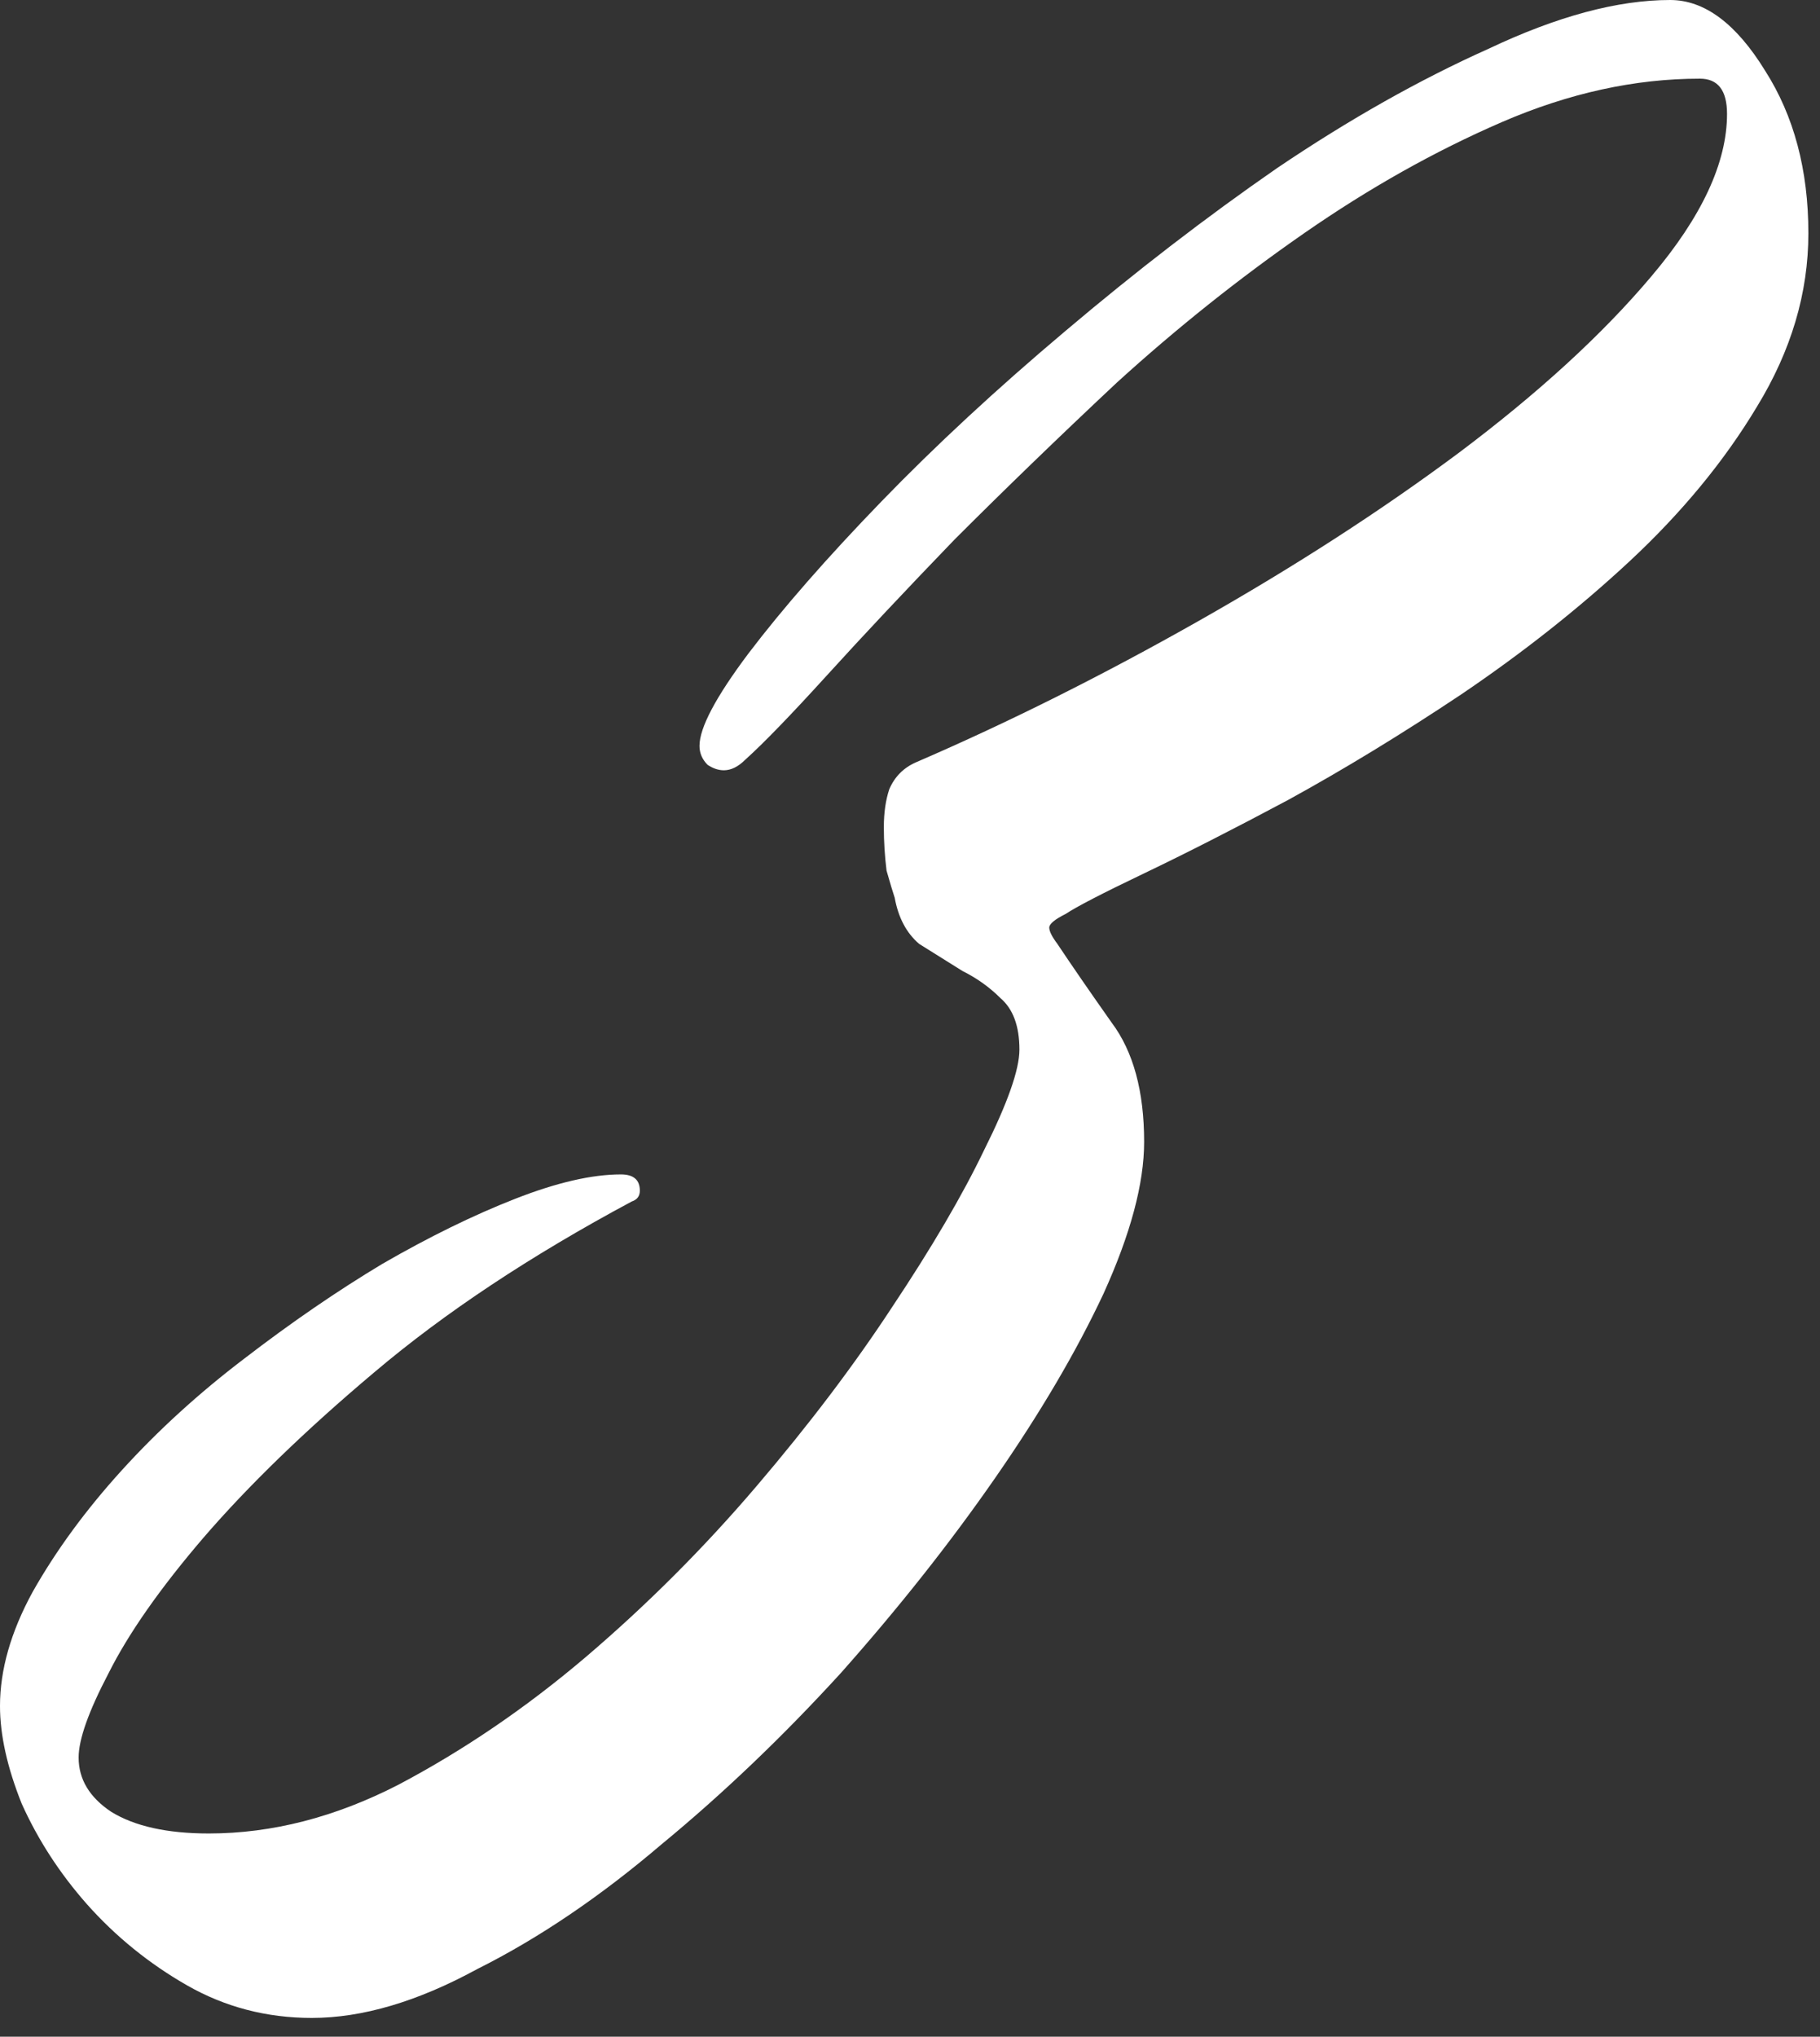 <?xml version="1.0" encoding="UTF-8"?> <svg xmlns="http://www.w3.org/2000/svg" width="59" height="66" viewBox="0 0 59 66" fill="none"><rect x="0" y="0" width="59" height="66" fill="#333333" stroke="none"/><path d="M0 55.283C0 54.111 0.352 52.881 1.055 51.592C1.816 50.244 2.783 48.926 3.955 47.637C5.127 46.348 6.445 45.147 7.91 44.033C9.434 42.861 10.928 41.836 12.393 40.957C13.916 40.078 15.352 39.375 16.699 38.848C18.047 38.32 19.189 38.057 20.127 38.057C20.537 38.057 20.742 38.232 20.742 38.584C20.742 38.76 20.654 38.877 20.479 38.935C17.197 40.693 14.414 42.539 12.129 44.473C9.902 46.348 8.057 48.135 6.592 49.834C5.186 51.475 4.16 52.94 3.516 54.228C2.871 55.459 2.549 56.367 2.549 56.953C2.549 57.656 2.9 58.242 3.604 58.711C4.365 59.18 5.42 59.414 6.768 59.414C8.818 59.414 10.869 58.887 12.92 57.832C15.029 56.719 17.051 55.342 18.984 53.701C20.977 52.002 22.822 50.156 24.521 48.164C26.221 46.172 27.686 44.238 28.916 42.363C30.205 40.43 31.201 38.73 31.904 37.266C32.666 35.742 33.047 34.658 33.047 34.014C33.047 33.252 32.842 32.695 32.432 32.344C32.08 31.992 31.67 31.699 31.201 31.465C30.732 31.172 30.264 30.879 29.795 30.586C29.385 30.234 29.121 29.736 29.004 29.092C28.945 28.916 28.857 28.623 28.74 28.213C28.682 27.744 28.652 27.275 28.652 26.807C28.652 26.338 28.711 25.928 28.828 25.576C29.004 25.166 29.297 24.873 29.707 24.697C32.695 23.408 35.742 21.885 38.848 20.127C41.953 18.369 44.766 16.553 47.285 14.678C49.863 12.744 51.943 10.84 53.525 8.965C55.166 7.031 55.986 5.273 55.986 3.691C55.986 2.93 55.693 2.549 55.107 2.549C52.998 2.549 50.859 3.018 48.691 3.955C46.523 4.893 44.385 6.094 42.275 7.559C40.166 9.023 38.145 10.635 36.211 12.393C34.336 14.15 32.578 15.85 30.938 17.49C29.355 19.131 27.979 20.596 26.807 21.885C25.635 23.174 24.756 24.082 24.17 24.609C23.936 24.844 23.701 24.961 23.467 24.961C23.291 24.961 23.115 24.902 22.939 24.785C22.764 24.609 22.676 24.404 22.676 24.17C22.676 23.584 23.203 22.588 24.258 21.182C25.371 19.717 26.807 18.076 28.564 16.26C30.322 14.443 32.315 12.598 34.541 10.723C36.826 8.789 39.111 7.031 41.397 5.449C43.74 3.867 46.025 2.578 48.252 1.582C50.478 0.527 52.441 0 54.141 0C55.254 0 56.279 0.762 57.217 2.285C58.154 3.75 58.623 5.508 58.623 7.559C58.623 9.492 58.066 11.367 56.953 13.184C55.898 14.941 54.522 16.611 52.822 18.193C51.182 19.717 49.365 21.152 47.373 22.5C45.44 23.789 43.565 24.932 41.748 25.928C39.99 26.865 38.438 27.656 37.09 28.301C35.742 28.945 34.893 29.385 34.541 29.619C34.19 29.795 34.014 29.941 34.014 30.059C34.014 30.176 34.102 30.352 34.277 30.586C34.746 31.289 35.332 32.139 36.035 33.135C36.738 34.072 37.09 35.361 37.09 37.002C37.09 38.35 36.65 39.99 35.772 41.924C34.893 43.799 33.721 45.791 32.256 47.9C30.791 50.01 29.121 52.119 27.246 54.228C25.371 56.279 23.438 58.125 21.445 59.766C19.453 61.465 17.461 62.812 15.469 63.809C13.535 64.863 11.748 65.391 10.107 65.391C8.643 65.391 7.295 65.039 6.064 64.336C4.834 63.633 3.75 62.754 2.812 61.699C1.934 60.703 1.23 59.619 0.703 58.447C0.234 57.275 0 56.221 0 55.283Z" fill="white"></path></svg> 